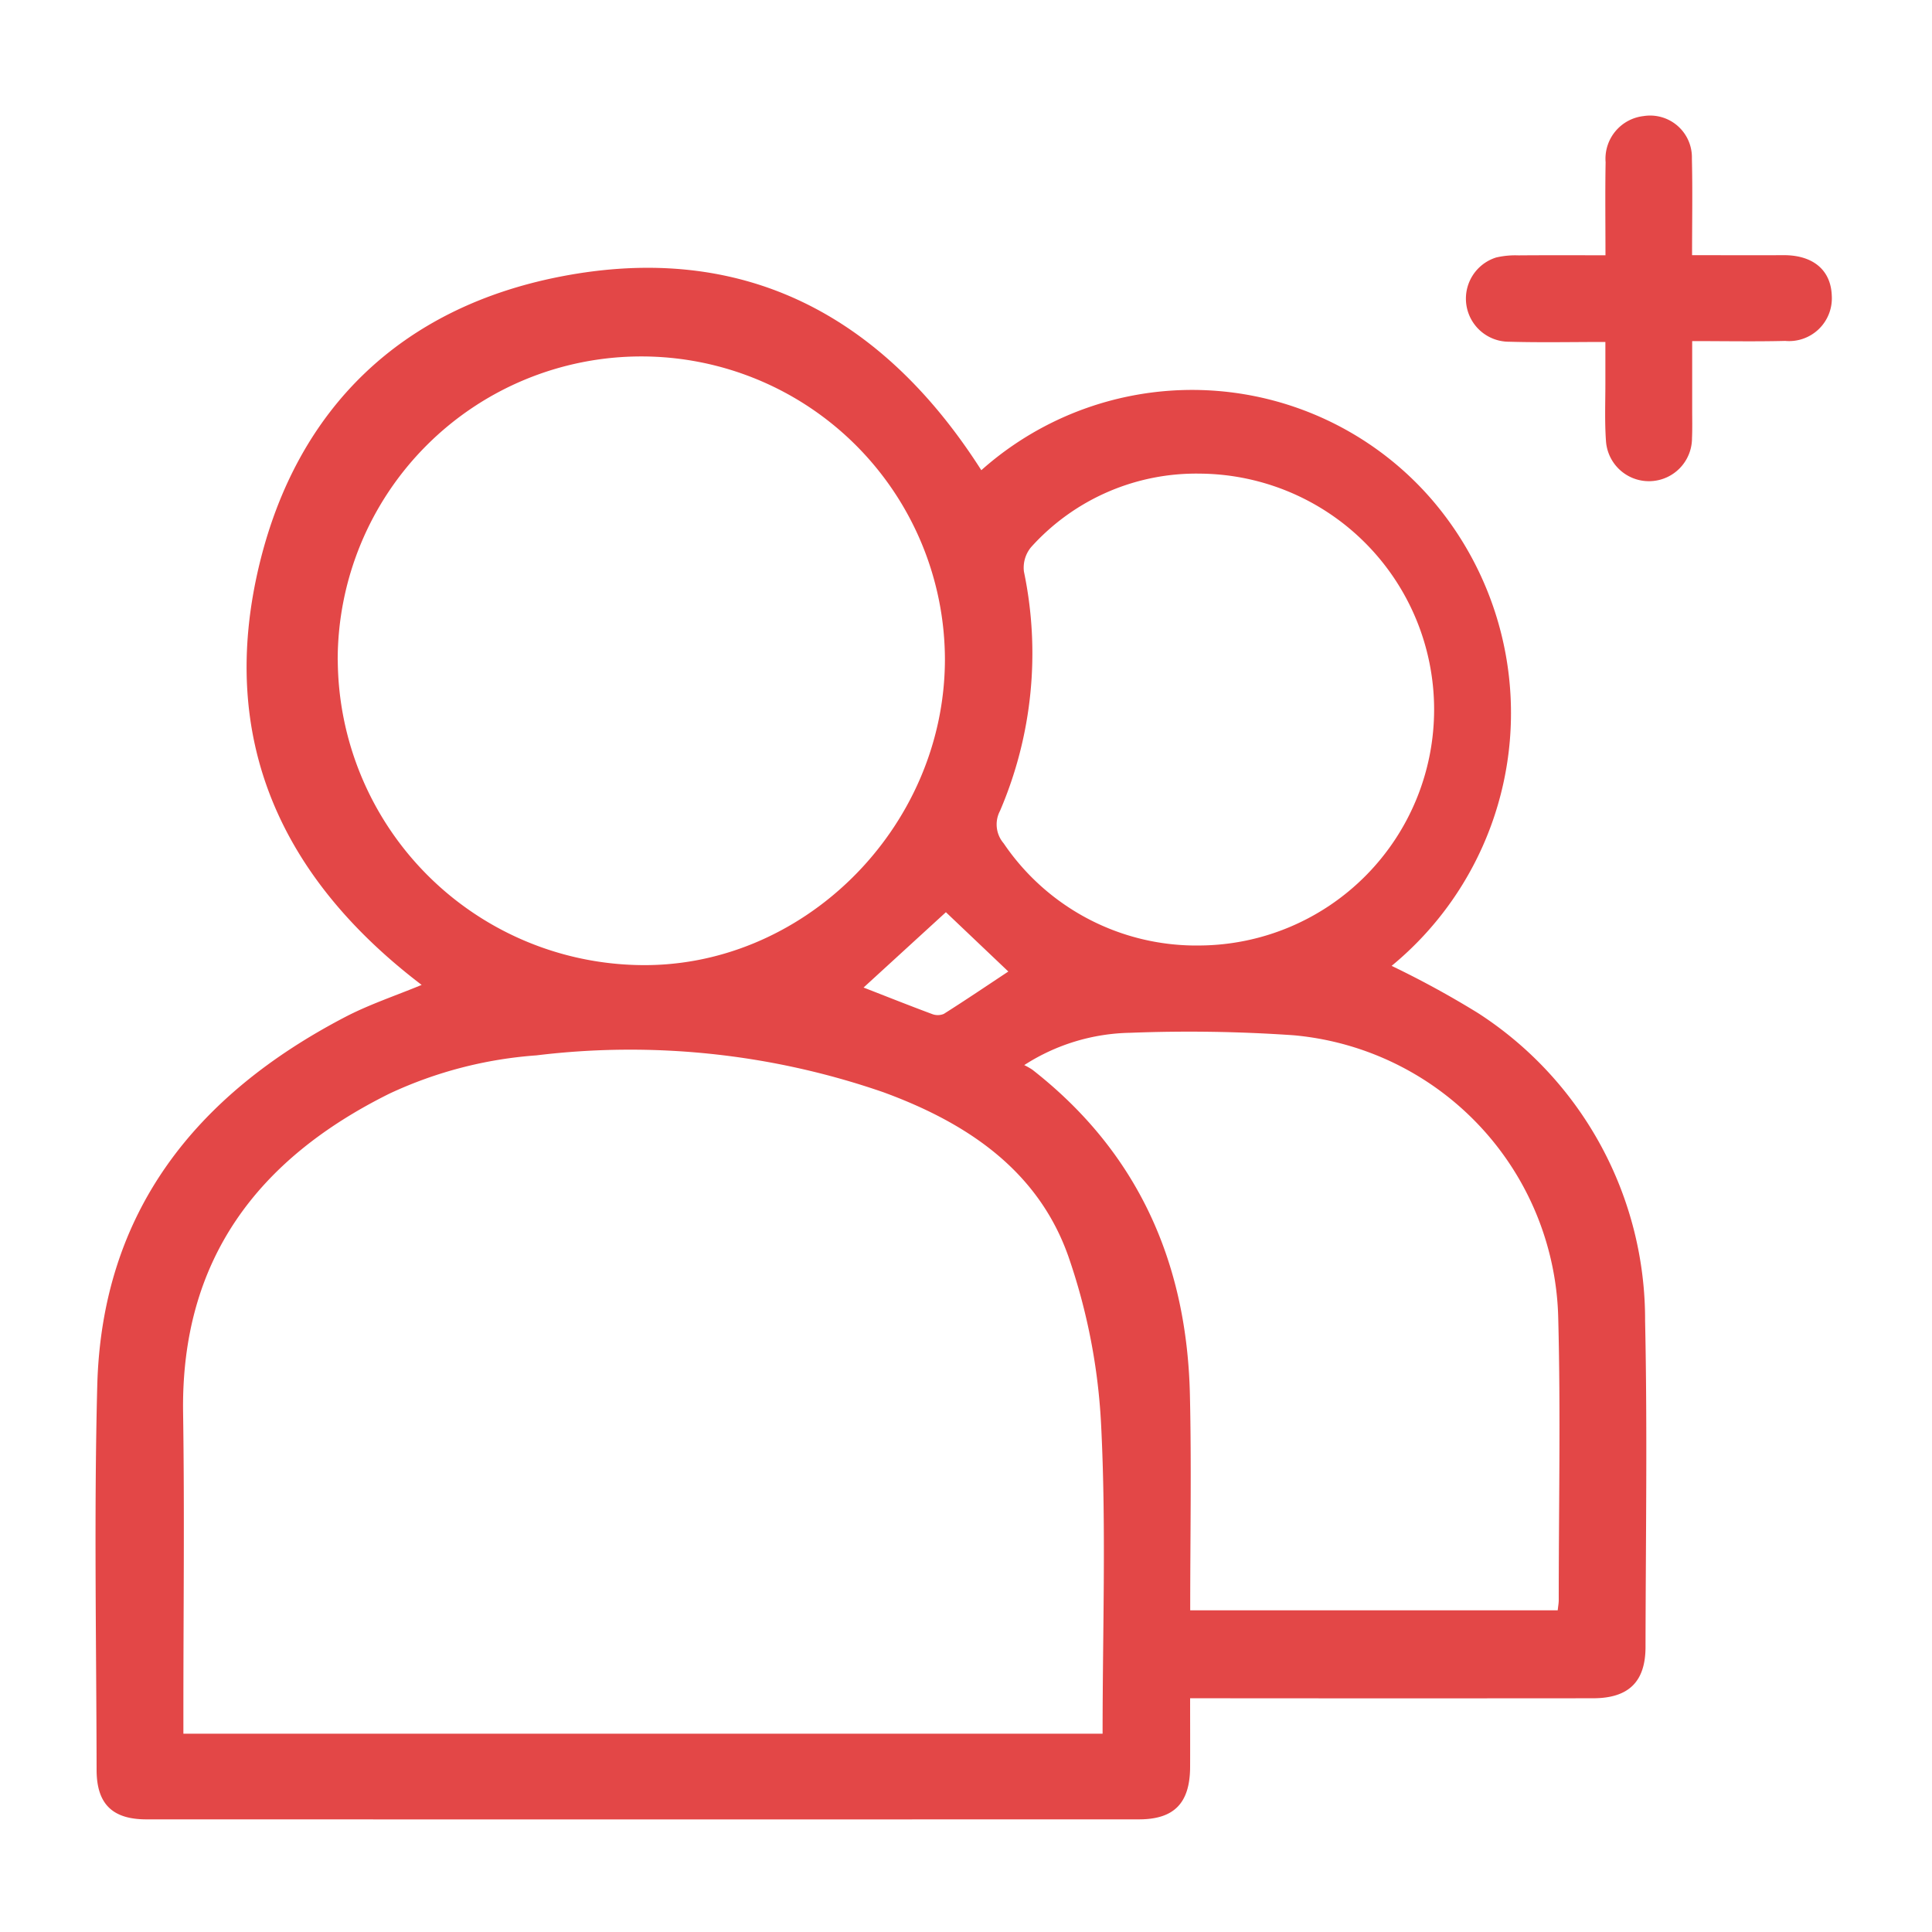 <svg id="Log_In_Or_Sign_Up-Icon" data-name="Log In Or Sign Up-Icon" xmlns="http://www.w3.org/2000/svg" xmlns:xlink="http://www.w3.org/1999/xlink" width="100" height="100" viewBox="0 0 100 100">
  <defs>
    <clipPath id="clip-path">
      <rect id="Rectangle_37428" data-name="Rectangle 37428" width="100" height="100" fill="#e34747"/>
    </clipPath>
  </defs>
  <g id="Group_63189" data-name="Group 63189" clip-path="url(#clip-path)">
    <path id="Path_96491" data-name="Path 96491" d="M21.826,50.98c-7.294-5.552-10.575-12.748-8.4-21.767,1.964-8.122,7.386-13.287,15.544-14.889,9.48-1.862,16.7,1.983,21.823,10.014a16.4,16.4,0,0,1,23.3,1.5A16.945,16.945,0,0,1,72.03,49.993,48.692,48.692,0,0,1,76.5,52.435,18.885,18.885,0,0,1,85.15,68.379c.121,5.617.032,11.24.022,16.86,0,1.813-.878,2.662-2.717,2.663q-9.846.009-19.691,0H61.6c0,1.242.005,2.4,0,3.56-.009,1.862-.821,2.707-2.648,2.708q-25.686.006-51.372,0c-1.766,0-2.577-.8-2.58-2.559-.011-6.628-.137-13.258.034-19.881.233-9,5.1-15.054,12.822-19.085,1.258-.657,2.623-1.108,3.967-1.666M9.492,89.735H57.07c0-5.372.191-10.675-.075-15.956A31.364,31.364,0,0,0,55.3,65.034c-1.575-4.47-5.269-6.923-9.577-8.5a40.073,40.073,0,0,0-17.96-1.908A21.586,21.586,0,0,0,20.17,56.6C13.342,59.984,9.359,65.2,9.477,73.124c.077,5.133.015,10.267.015,15.4Zm7.991-55.568A15.876,15.876,0,0,0,32.9,49.948c8.572.27,15.98-7.037,16.009-15.784a15.715,15.715,0,0,0-31.43,0M61.6,83.349H80.627c.022-.213.053-.369.053-.526,0-4.838.1-9.679-.024-14.515A15.049,15.049,0,0,0,66.969,53.586a78.371,78.371,0,0,0-8.468-.129,10.438,10.438,0,0,0-5.486,1.672,3.841,3.841,0,0,1,.415.235c5.471,4.27,8,9.986,8.159,16.813.085,3.7.016,7.4.016,11.172m.5-58.834a11.487,11.487,0,0,0-8.737,3.807,1.66,1.66,0,0,0-.37,1.26A20.687,20.687,0,0,1,51.76,41.971a1.5,1.5,0,0,0,.188,1.678,12.042,12.042,0,0,0,10.2,5.289,12.212,12.212,0,0,0-.044-24.423m-13.144,22.7-4.262,3.9c1.186.462,2.354.927,3.531,1.365a.814.814,0,0,0,.621,0c1.135-.717,2.247-1.47,3.341-2.194l-3.231-3.07" fill="#e34747"/>
    <path id="Path_96492" data-name="Path 96492" d="M83.1,17.7c-1.746,0-3.365.035-4.983-.012a2.231,2.231,0,0,1-.674-4.361,4.4,4.4,0,0,1,1.156-.109c1.455-.012,2.911-.005,4.5-.005,0-1.661-.021-3.241.007-4.819a2.223,2.223,0,0,1,1.966-2.386,2.162,2.162,0,0,1,2.5,2.2c.039,1.618.009,3.238.009,5,1.632,0,3.178.008,4.724,0,1.526-.01,2.462.762,2.507,2.094A2.214,2.214,0,0,1,92.4,17.646c-1.556.039-3.113.009-4.813.009,0,1.238,0,2.4,0,3.553,0,.488.013.976-.009,1.462a2.229,2.229,0,0,1-4.454.141c-.073-1.035-.026-2.078-.03-3.118,0-.614,0-1.229,0-1.993" fill="#e34747"/>
  </g>
</svg>
